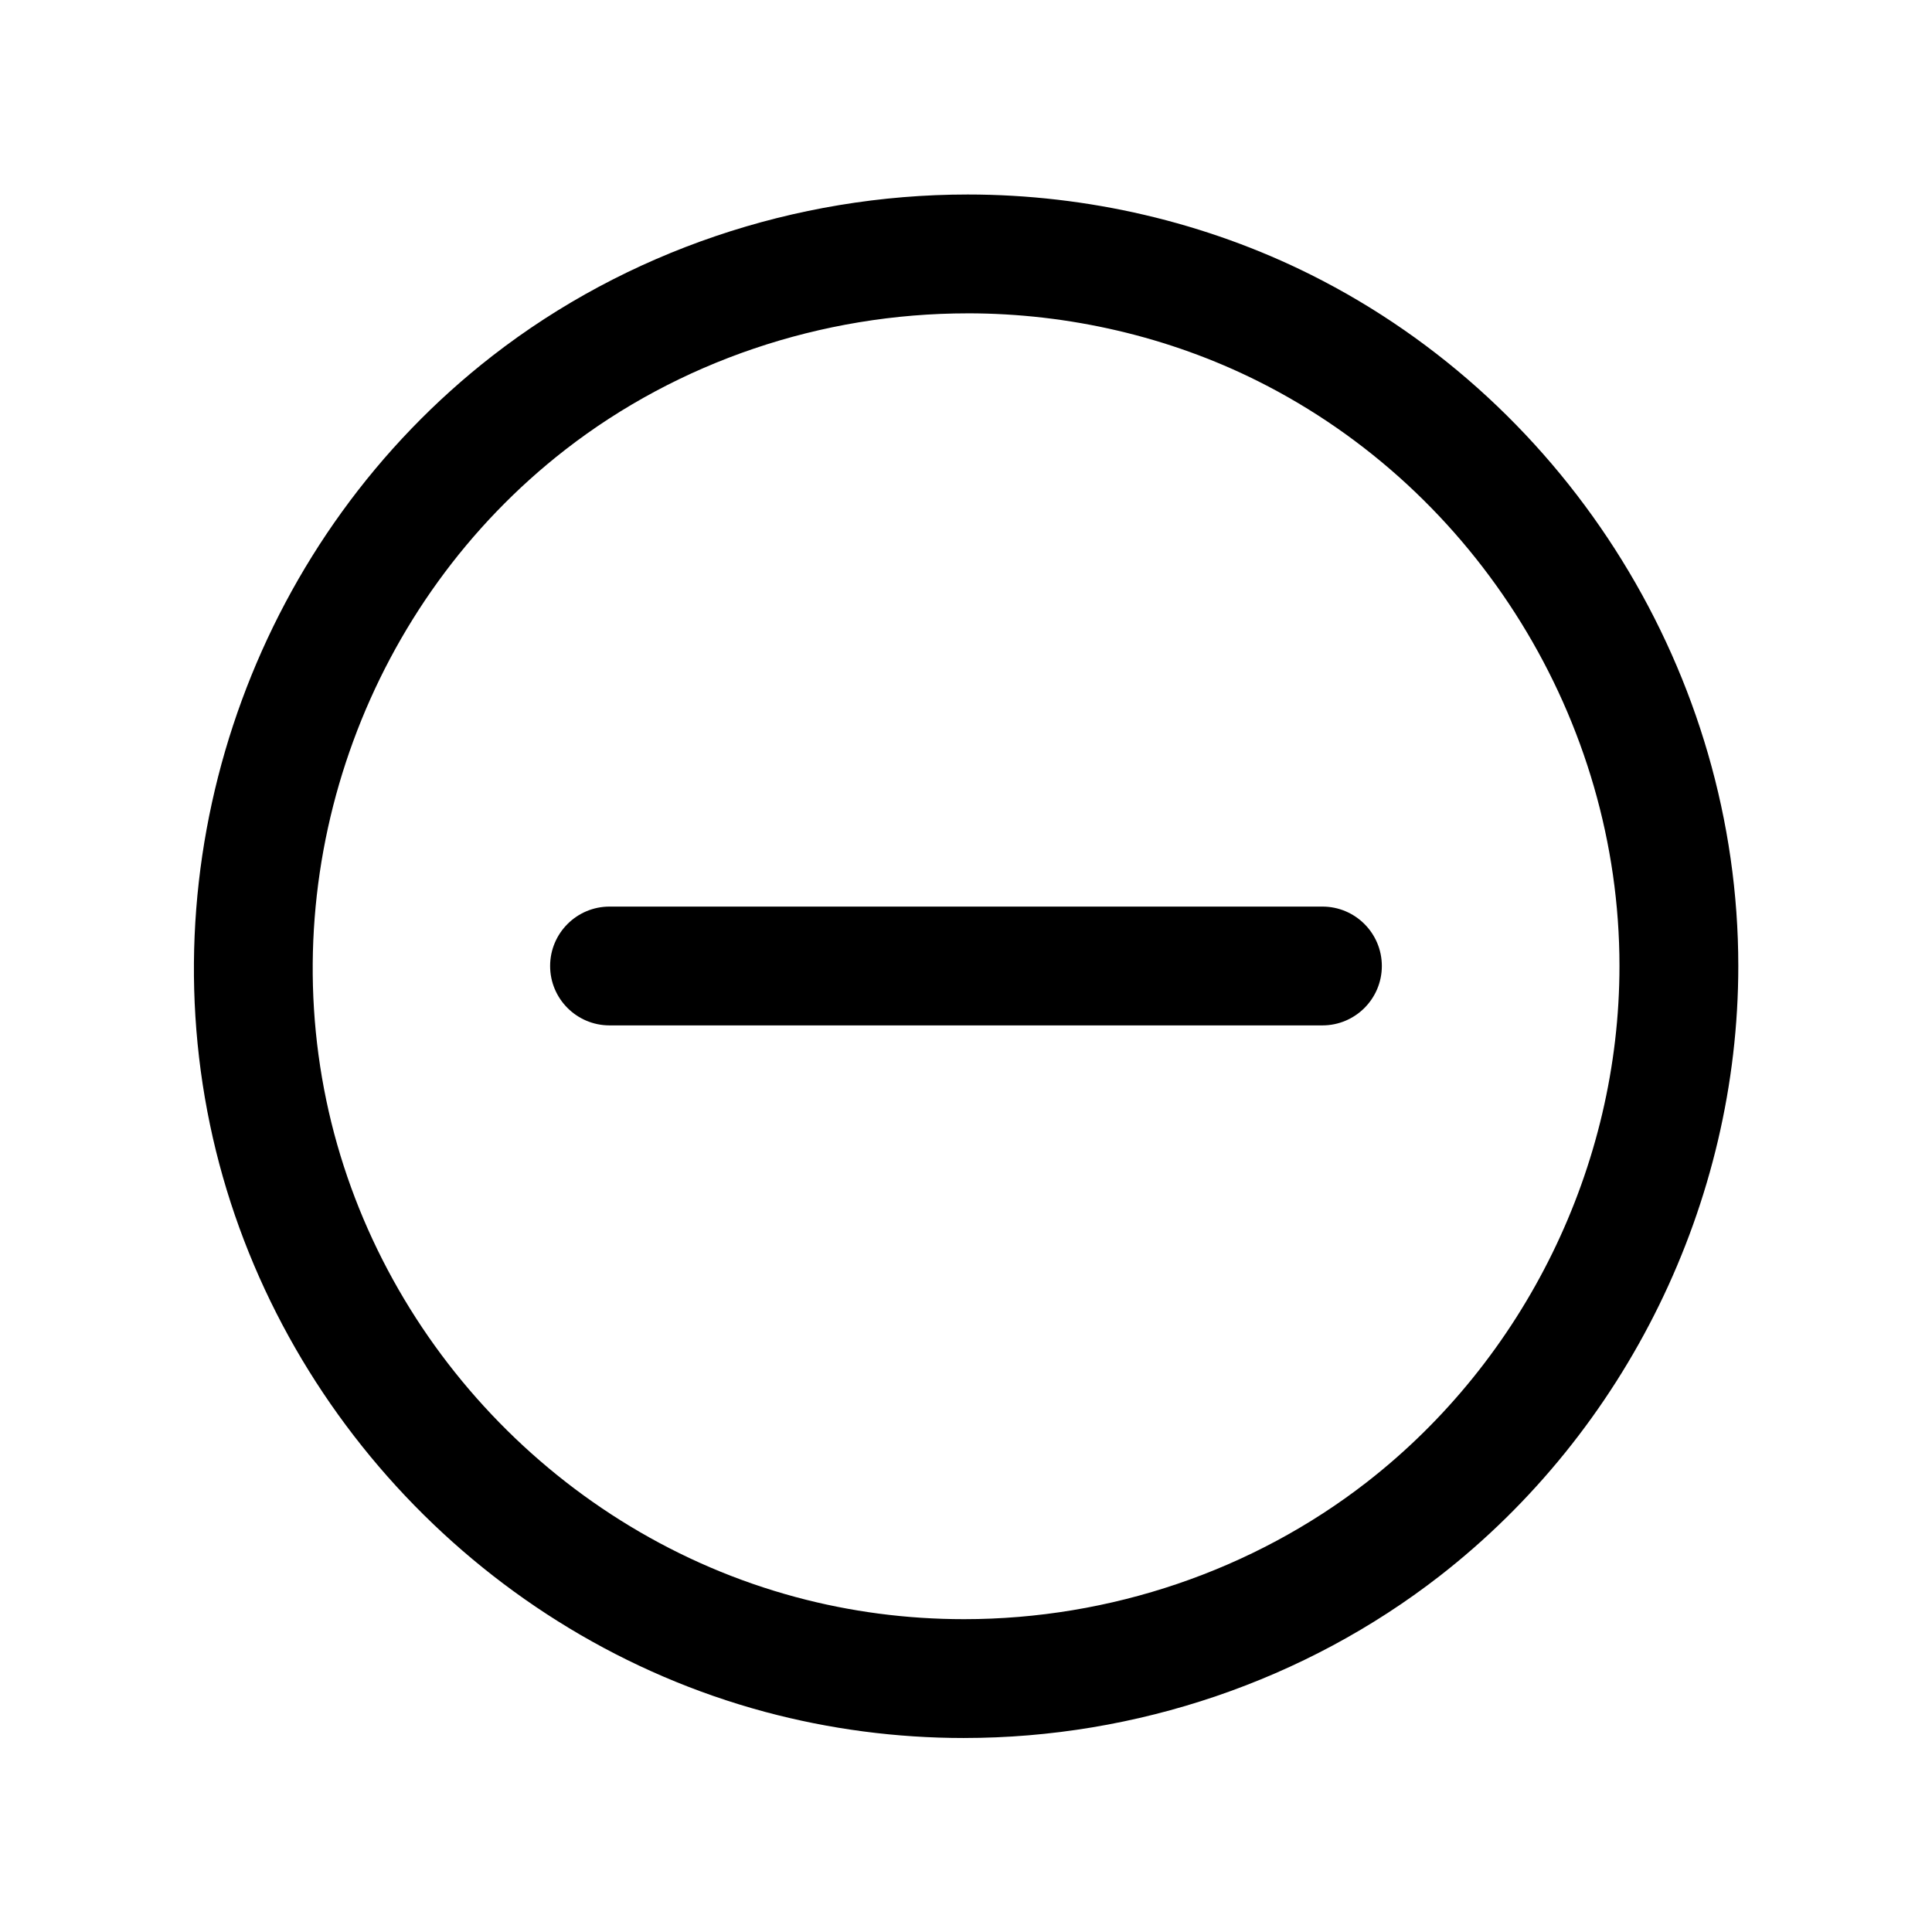 <?xml version="1.0" encoding="UTF-8"?>
<!-- The Best Svg Icon site in the world: iconSvg.co, Visit us! https://iconsvg.co -->
<svg fill="#000000" width="800px" height="800px" version="1.1" viewBox="144 144 512 512" xmlns="http://www.w3.org/2000/svg">
 <g>
  <path d="m494.46 415.74h-188.93c-8.691 0-15.742-7.055-15.742-15.742 0-8.691 7.055-15.742 15.742-15.742h188.93c8.691 0 15.742 7.055 15.742 15.742s-7.055 15.742-15.746 15.742z"/>
  <path d="m399.48 604.59h-0.016c-17.895 0-35.645-2.34-52.75-6.934-73.715-19.824-131.44-80.895-147.06-155.58-15.902-76.082 13.469-156.06 74.824-203.76 35.48-27.574 80.207-42.77 125.98-42.77 31.684 0 63.148 7.367 91 21.293 68.762 34.41 113.21 106.3 113.21 183.15 0 62.699-29.59 123.14-79.152 161.68-35.598 27.676-80.375 42.918-126.04 42.918zm0.984-377.55c-38.809 0-76.68 12.84-106.66 36.141-51.934 40.367-76.785 108.06-63.324 172.45 13.211 63.172 62.047 114.84 124.41 131.61 14.438 3.891 29.434 5.856 44.578 5.856h0.008c38.715 0 76.609-12.887 106.72-36.289 41.93-32.617 66.98-83.77 66.98-136.82 0-65.039-37.605-125.87-95.809-154.98-23.5-11.754-50.094-17.973-76.91-17.973z"/>
 </g>
</svg>